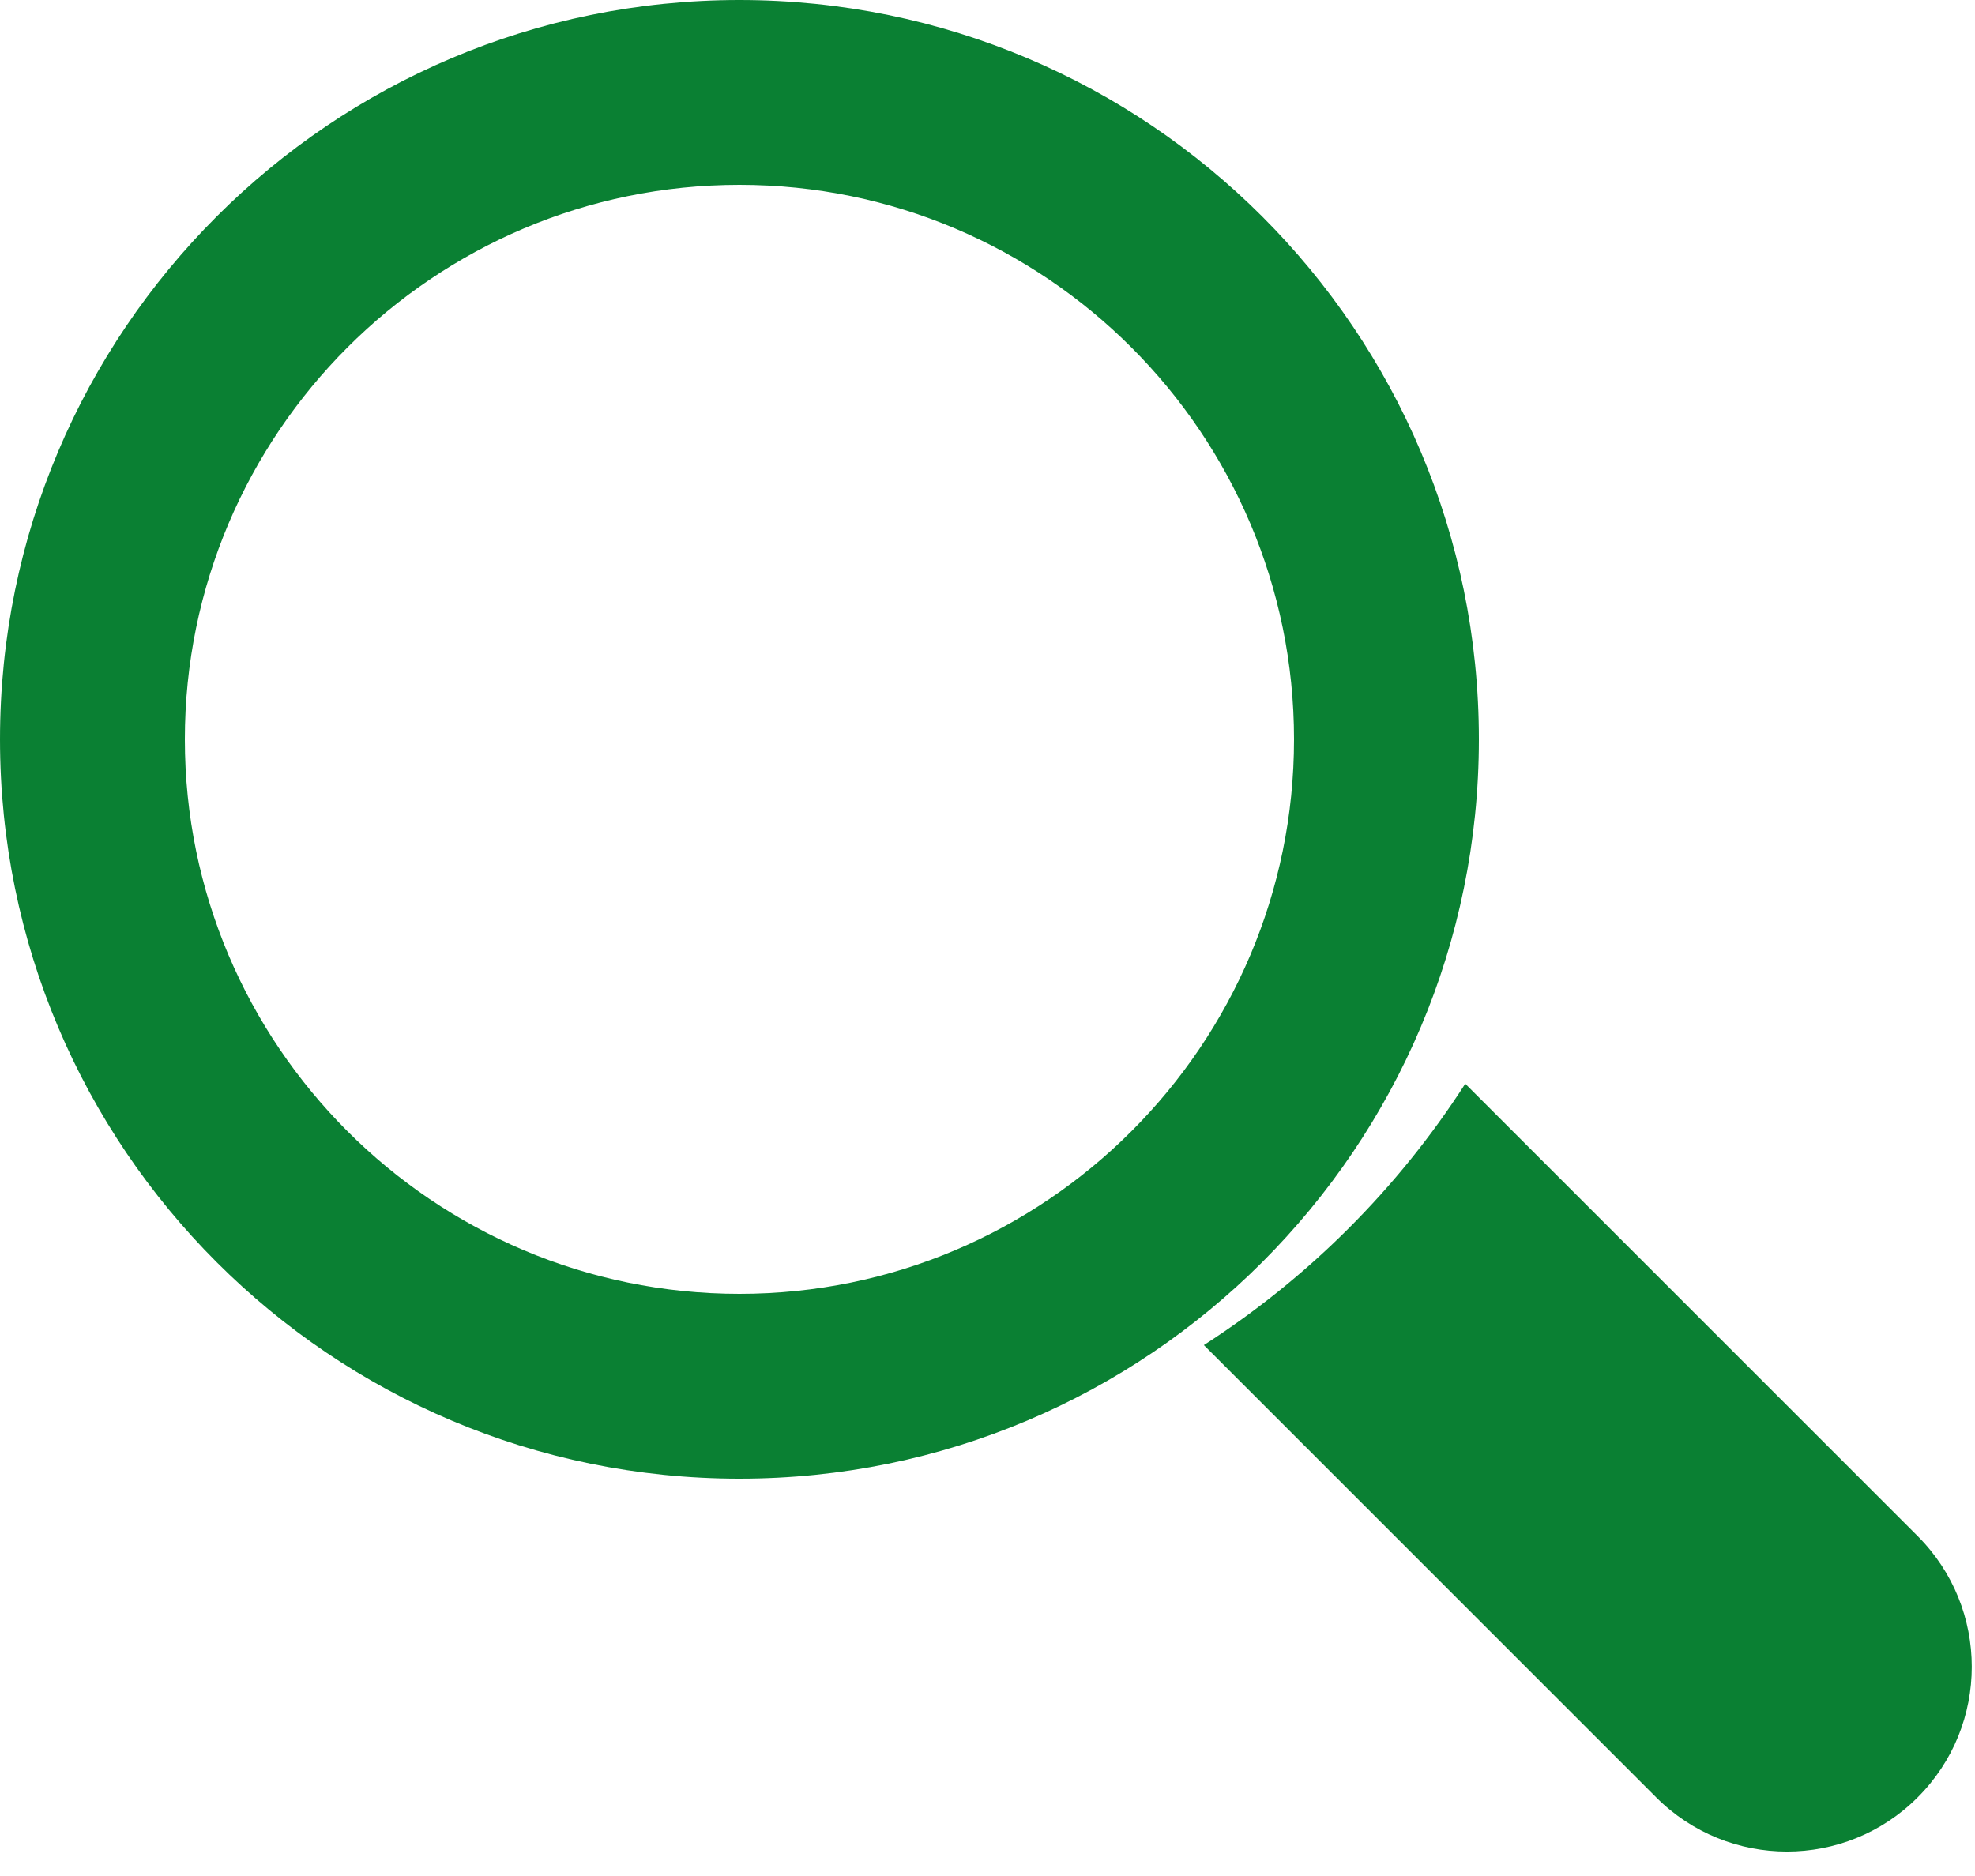 <?xml version="1.0" encoding="UTF-8"?>
<svg width="20px" height="19px" viewBox="0 0 20 19" version="1.1" xmlns="http://www.w3.org/2000/svg" xmlns:xlink="http://www.w3.org/1999/xlink">
    <!-- Generator: Sketch 58 (84663) - https://sketch.com -->
    <title>magnifier-tool</title>
    <desc>Created with Sketch.</desc>
    <g id="Page-1" stroke="none" stroke-width="1" fill="none" fill-rule="evenodd">
        <g id="search-bar" transform="translate(-271, -146)" fill="#0A8033" fill-rule="nonzero">
            <g id="magnifier-tool" transform="translate(271, 146)">
                <path d="M14.976,7.488 C14.976,3.353 11.623,8.97060204e-14 7.488,8.97060204e-14 C3.353,8.97060204e-14 4.11522638e-05,3.353 4.11522638e-05,7.488 C4.11522638e-05,11.623 3.353,14.976 7.488,14.976 C11.623,14.976 14.976,11.623 14.976,7.488 Z M7.488,13.104 C4.391,13.104 1.872,10.585 1.872,7.488 C1.872,4.391 4.391,1.872 7.488,1.872 C10.585,1.872 13.104,4.391 13.104,7.488 C13.104,10.585 10.585,13.104 7.488,13.104 Z" id="Shape"></path>
                <path d="M19.419,15.557 L14.838,10.976 C14.156,12.037 13.252,12.94 12.191,13.623 L16.772,18.204 C17.503,18.935 18.689,18.935 19.419,18.204 C20.15,17.474 20.15,16.288 19.419,15.557 Z" id="Shape"></path>
            </g>
        </g>
    </g>
</svg>
